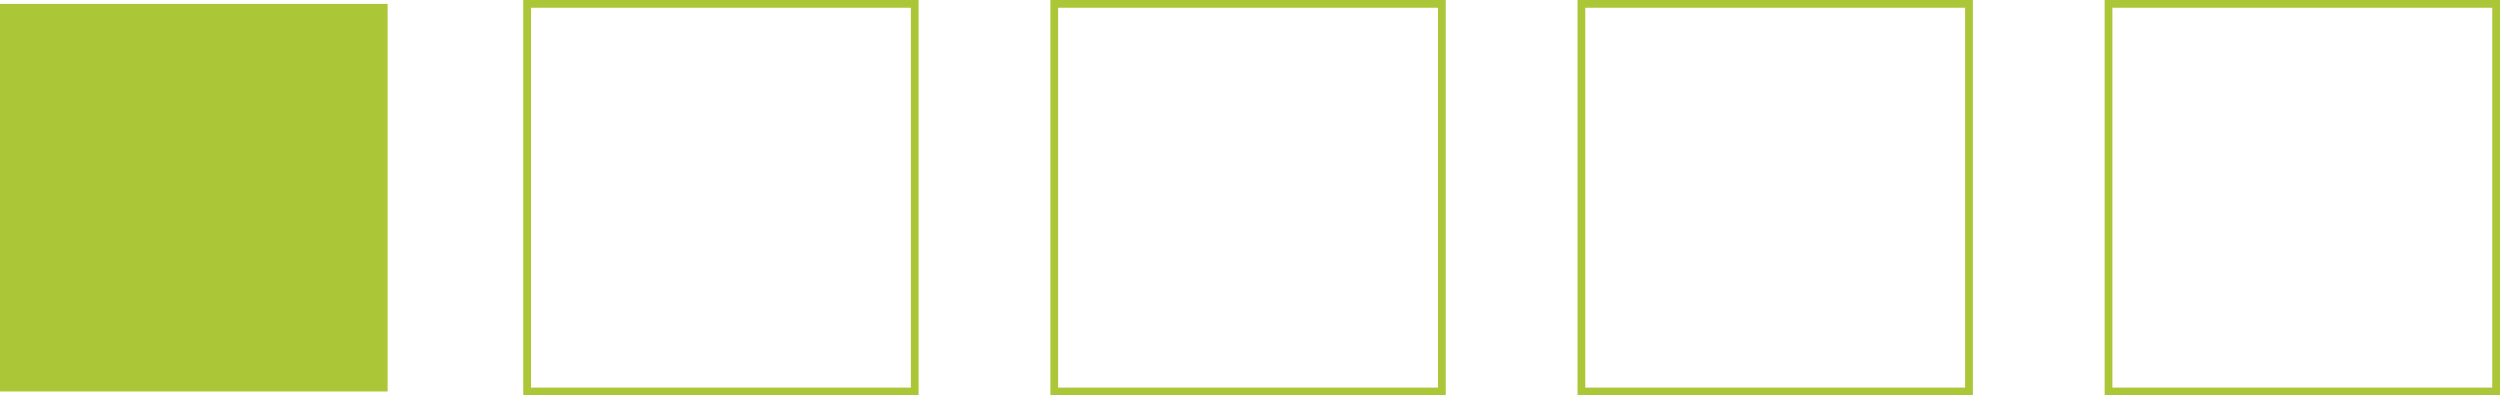 <svg id="Layer_1" data-name="Layer 1" xmlns="http://www.w3.org/2000/svg" viewBox="0 0 161.25 25.5"><defs><style>.cls-2{fill:none;stroke:#abc737;stroke-miterlimit:10;stroke-width:.5px}</style></defs><path style="fill:#abc737" d="M0 .25h25v25H0z"/><path class="cls-2" d="M34 .25h25v25H34zM136 .25h25v25h-25zM68 .25h25v25H68zM102 .25h25v25h-25z"/></svg>
